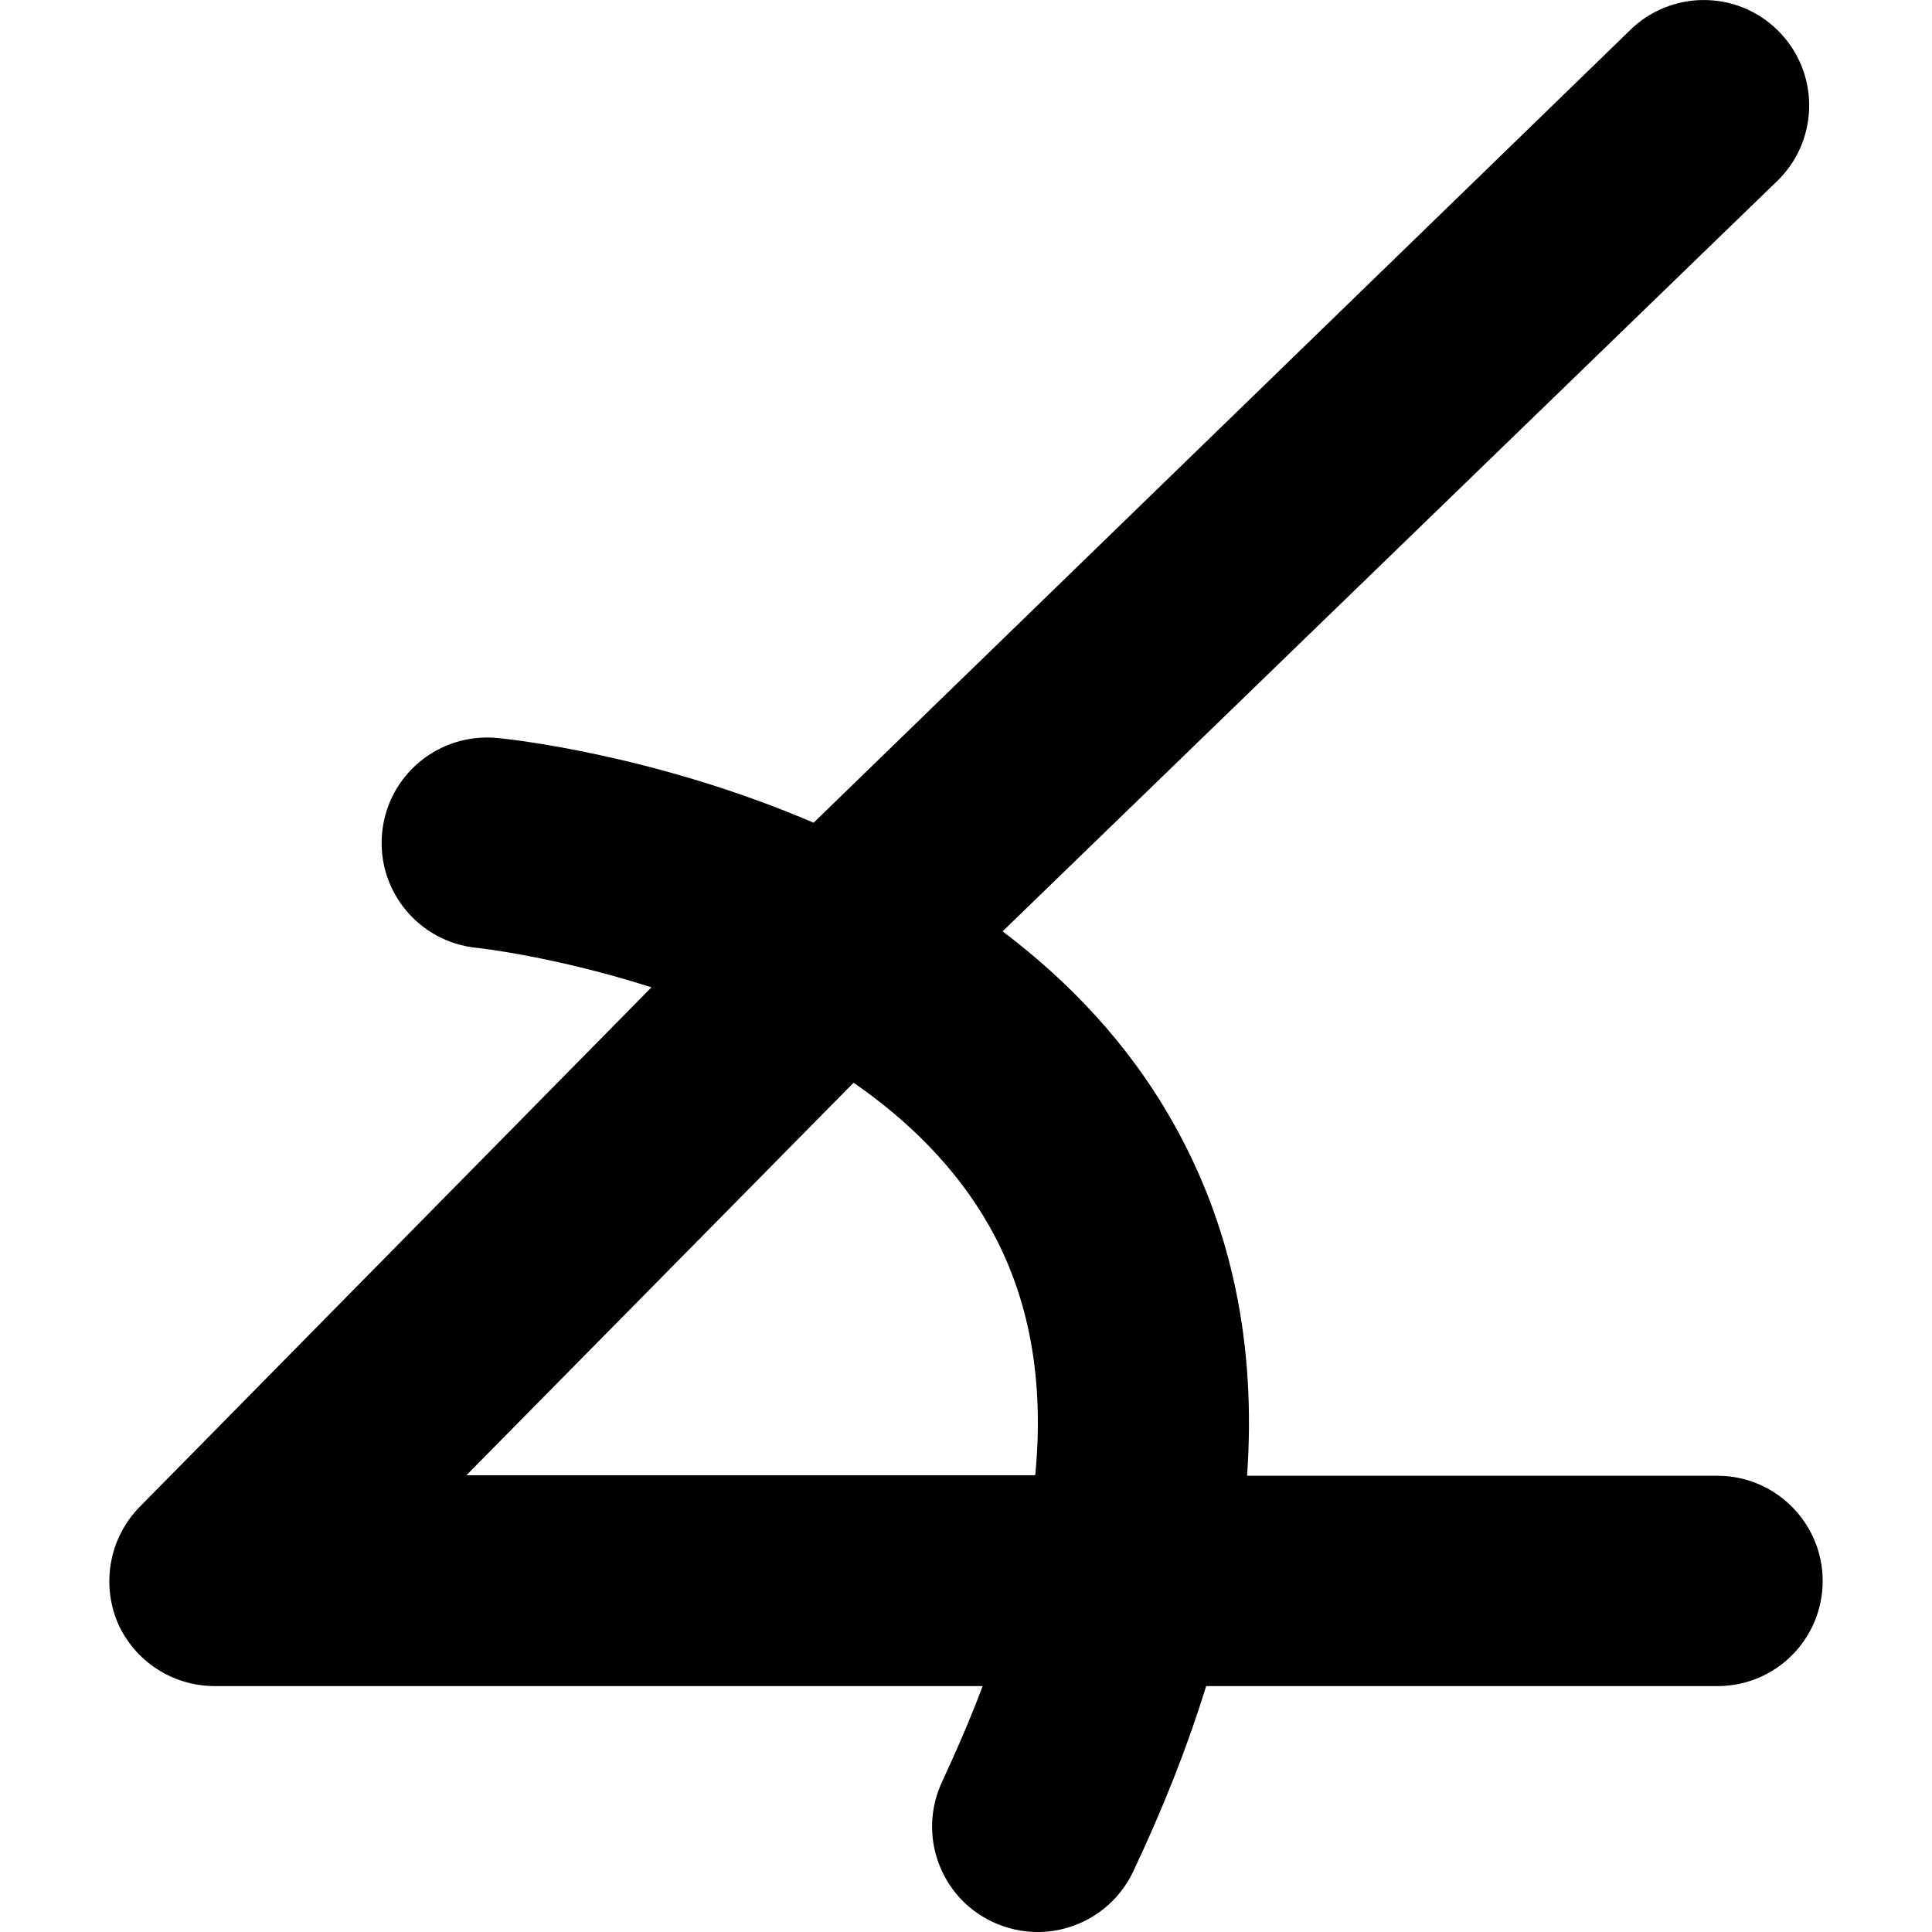 <?xml version="1.0" encoding="iso-8859-1"?>
<!-- Generator: Adobe Illustrator 16.0.0, SVG Export Plug-In . SVG Version: 6.00 Build 0)  -->
<!DOCTYPE svg PUBLIC "-//W3C//DTD SVG 1.1//EN" "http://www.w3.org/Graphics/SVG/1.1/DTD/svg11.dtd">
<svg version="1.1" id="Capa_1" xmlns="http://www.w3.org/2000/svg" xmlns:xlink="http://www.w3.org/1999/xlink" x="0px"
     y="0px"
     width="109.113px" height="109.113px" viewBox="0 0 109.113 109.113"
     style="enable-background:new 0 0 109.113 109.113;"
     xml:space="preserve">
<g>
	<g>
		<path d="M12.125,95.225h43.371c-0.66,1.761-1.43,3.548-2.283,5.391c-1.403,2.971-0.138,6.52,2.833,7.921
			c0.825,0.385,1.679,0.577,2.559,0.577c2.228,0,4.373-1.265,5.391-3.41c1.705-3.603,3.08-7.096,4.125-10.479h28.877
			c3.301,0,5.941-2.667,5.941-5.94c0-3.271-2.668-5.939-5.941-5.939H70.43c0.522-7.397-0.853-14.081-4.208-19.994
			c-2.503-4.429-5.886-7.948-9.599-10.753l43.838-42.465c2.311-2.337,2.282-6.105-0.056-8.416c-2.337-2.312-6.105-2.283-8.415,0.055
			l-46.04,44.691c-9.048-3.878-17.271-4.73-17.876-4.786c-3.273-0.302-6.161,2.063-6.491,5.335c-0.33,3.273,2.063,6.188,5.335,6.518
			c0.083,0,4.456,0.496,9.874,2.23L7.888,85.104c-1.678,1.705-2.173,4.263-1.265,6.49C7.56,93.794,9.731,95.225,12.125,95.225z
			 M48.208,61.149c3.025,2.091,5.776,4.758,7.673,8.113c2.256,3.987,3.107,8.69,2.586,14.054H26.342L48.208,61.149z"/>
	</g>
</g>
    <g>
</g>
    <g>
</g>
    <g>
</g>
    <g>
</g>
    <g>
</g>
    <g>
</g>
    <g>
</g>
    <g>
</g>
    <g>
</g>
    <g>
</g>
    <g>
</g>
    <g>
</g>
    <g>
</g>
    <g>
</g>
    <g>
</g>
</svg>
